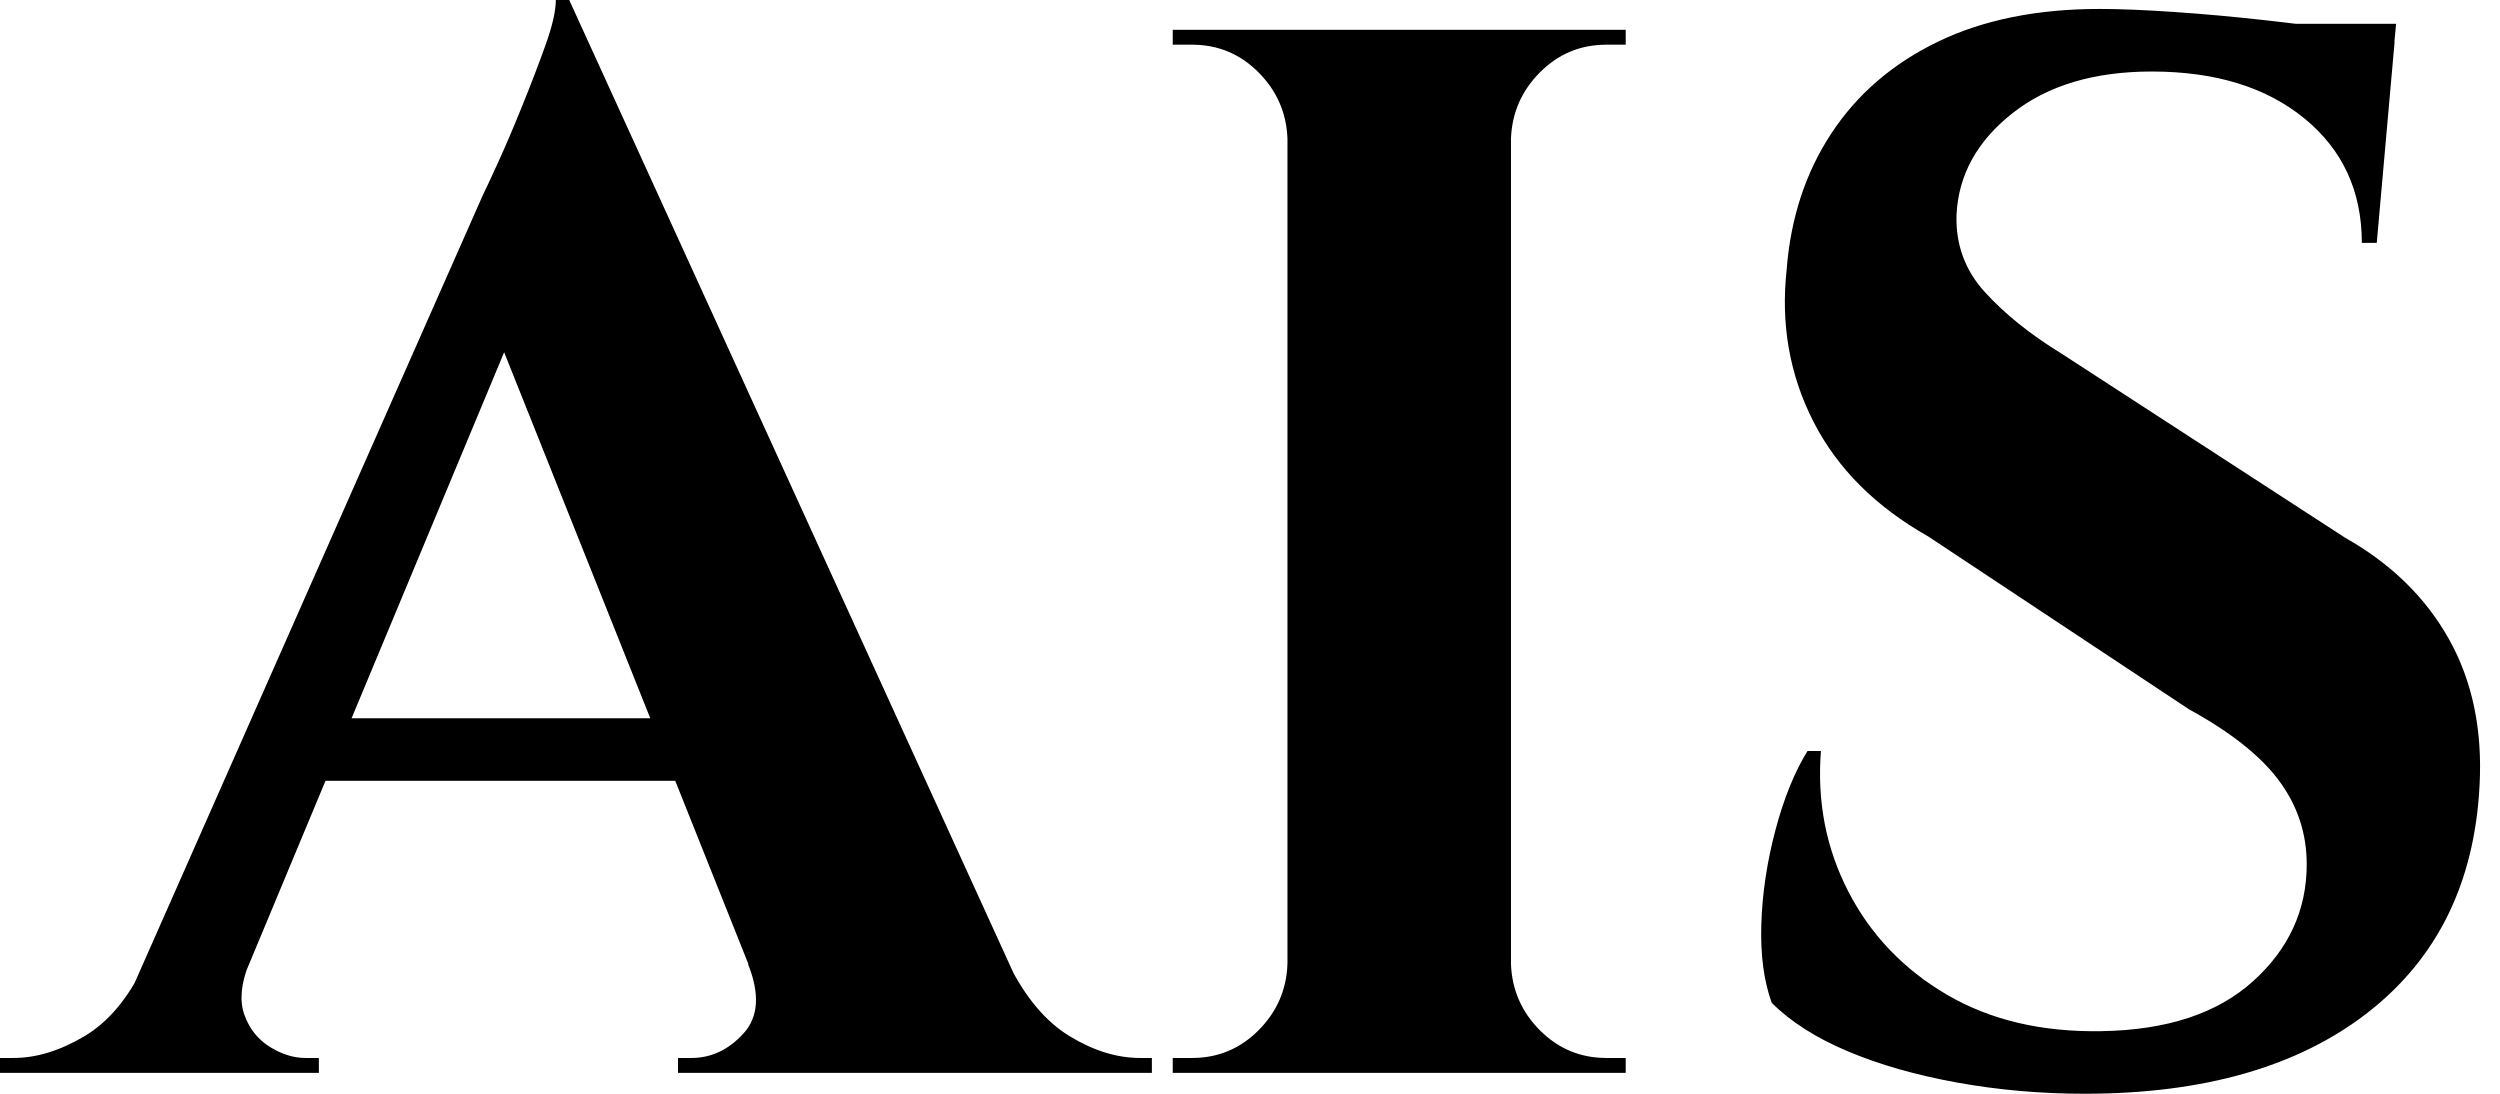 <svg baseProfile="full" height="28" version="1.1" viewBox="0 0 64 28" width="64" xmlns="http://www.w3.org/2000/svg" xmlns:ev="http://www.w3.org/2001/xml-events" xmlns:xlink="http://www.w3.org/1999/xlink"><defs /><g><path d="M13.504 0.0 25.94 27.237H19.112L11.177 7.362ZM5.302 24.681Q4.997 25.444 5.188 25.978Q5.379 26.512 5.837 26.798Q6.294 27.084 6.752 27.084H7.095V27.466H-1.068V27.084Q-1.068 27.084 -0.896 27.084Q-0.725 27.084 -0.725 27.084Q0.153 27.084 1.087 26.531Q2.022 25.978 2.632 24.681ZM13.504 0.0 13.657 4.654 4.196 27.351H1.411L11.292 4.997Q11.406 4.768 11.692 4.139Q11.978 3.51 12.302 2.708Q12.627 1.907 12.894 1.163Q13.161 0.42 13.161 0.0ZM17.51 18.387V19.989H6.294V18.387ZM18.082 24.681H24.757Q25.406 25.978 26.322 26.531Q27.237 27.084 28.114 27.084Q28.114 27.084 28.267 27.084Q28.42 27.084 28.42 27.084V27.466H16.289V27.084H16.632Q17.395 27.084 17.967 26.455Q18.54 25.826 18.082 24.681Z M37.613 0.763V27.466H31.891V0.763ZM32.005 24.681V27.466H28.954V27.084Q28.954 27.084 29.202 27.084Q29.45 27.084 29.45 27.084Q30.441 27.084 31.147 26.379Q31.853 25.673 31.891 24.681ZM32.005 3.548H31.891Q31.853 2.556 31.147 1.85Q30.441 1.144 29.45 1.144Q29.45 1.144 29.202 1.144Q28.954 1.144 28.954 1.144V0.763H32.005ZM37.499 24.681H37.613Q37.651 25.673 38.357 26.379Q39.063 27.084 40.054 27.084Q40.054 27.084 40.283 27.084Q40.512 27.084 40.55 27.084V27.466H37.499ZM37.499 3.548V0.763H40.55V1.144Q40.512 1.144 40.283 1.144Q40.054 1.144 40.054 1.144Q39.063 1.144 38.357 1.85Q37.651 2.556 37.613 3.548Z M52.681 0.229Q53.444 0.229 54.569 0.305Q55.695 0.381 56.896 0.515Q58.098 0.649 58.995 0.782Q59.891 0.916 60.234 1.068L59.777 6.218H59.395Q59.395 4.234 57.926 3.033Q56.458 1.831 54.016 1.831Q51.804 1.831 50.45 2.899Q49.095 3.967 49.019 5.493Q48.981 6.638 49.744 7.477Q50.507 8.316 51.689 9.041L58.975 13.771Q60.73 14.763 61.627 16.365Q62.523 17.967 62.409 20.104Q62.218 23.842 59.548 25.921Q56.877 28.0 52.3 28.0Q50.621 28.0 49.038 27.714Q47.455 27.428 46.234 26.913Q45.014 26.398 44.289 25.673Q43.984 24.834 44.022 23.651Q44.06 22.469 44.384 21.248Q44.708 20.027 45.204 19.226H45.548Q45.395 21.172 46.253 22.831Q47.112 24.49 48.771 25.463Q50.431 26.436 52.719 26.398Q55.237 26.36 56.61 25.12Q57.984 23.88 57.984 22.125Q57.984 20.943 57.278 19.989Q56.572 19.035 54.97 18.158L48.294 13.733Q46.272 12.589 45.357 10.796Q44.441 9.003 44.67 6.905Q44.823 4.921 45.815 3.414Q46.807 1.907 48.542 1.068Q50.278 0.229 52.681 0.229ZM60.272 0.61 60.196 1.411H55.695V0.61Z " fill="rgb(0,0,0)" transform="translate(1.068, 0)" /></g></svg>